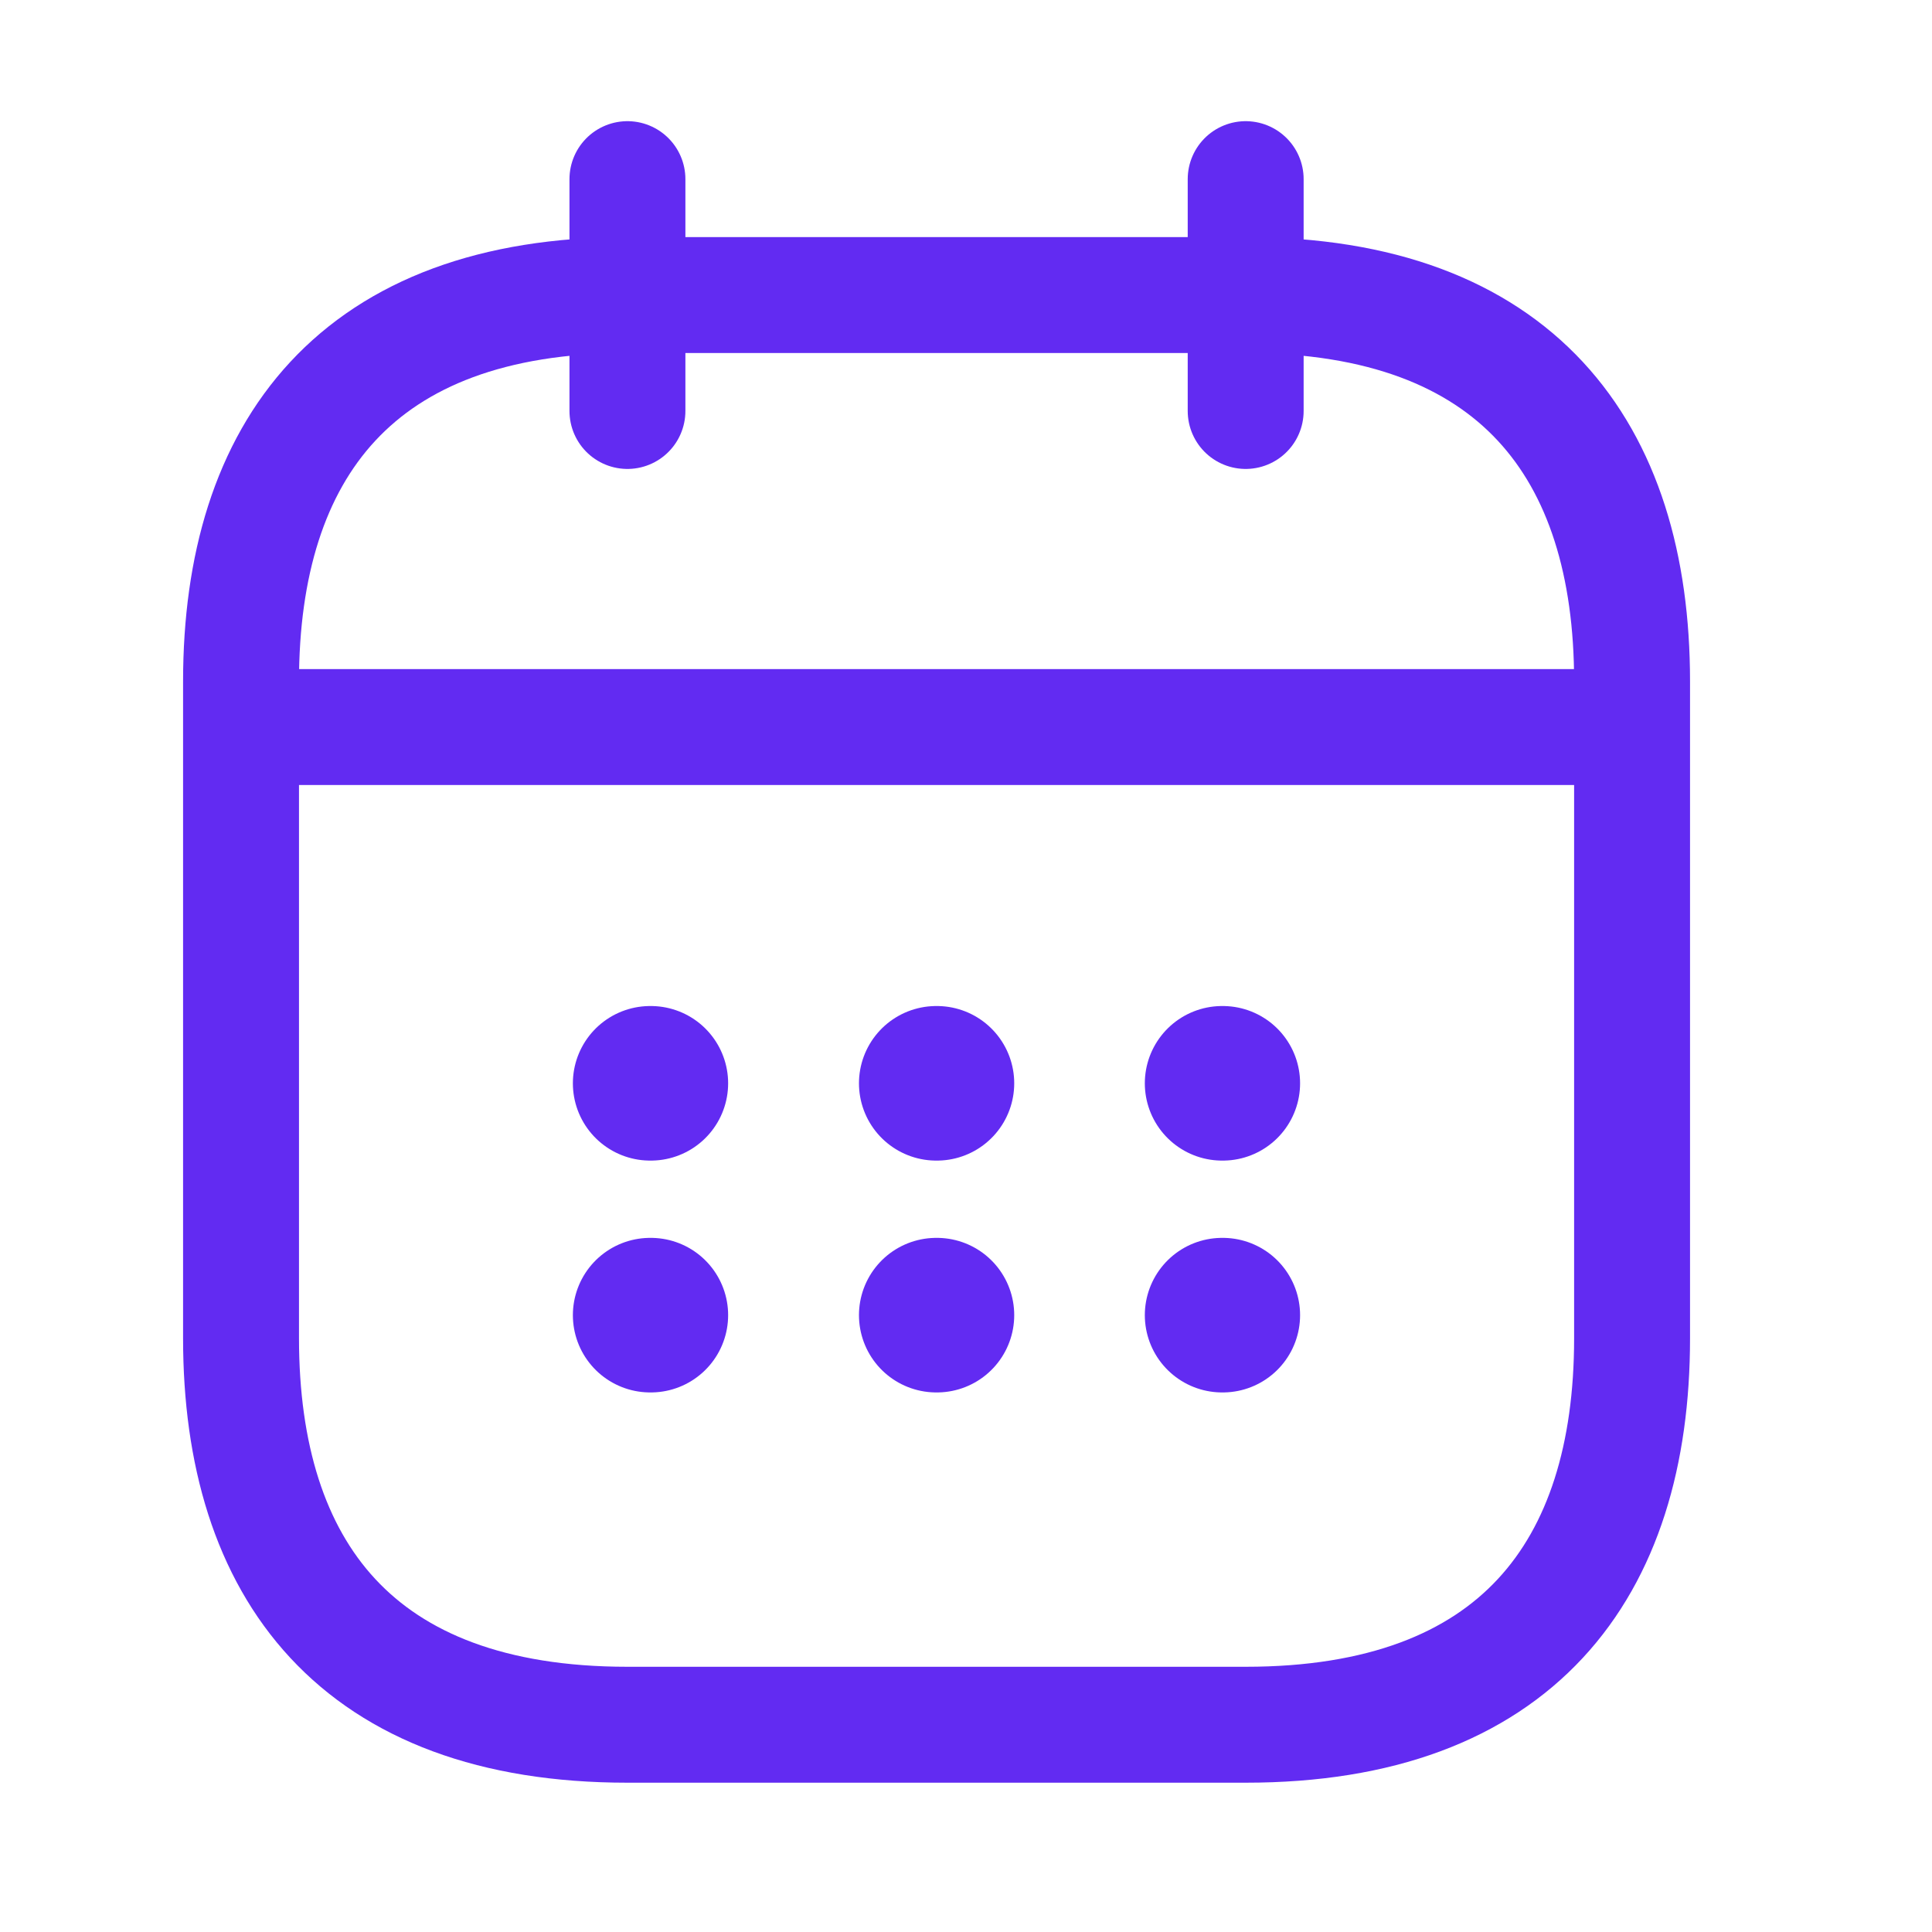 <?xml version="1.0" encoding="UTF-8"?> <svg xmlns="http://www.w3.org/2000/svg" width="25" height="25" viewBox="0 0 25 25" fill="none"><path d="M8.119 2.318V5.318" stroke="#622BF2" stroke-width="1.5" stroke-miterlimit="10" stroke-linecap="round" stroke-linejoin="round"></path><path d="M16.119 2.318V5.318" stroke="#622BF2" stroke-width="1.5" stroke-miterlimit="10" stroke-linecap="round" stroke-linejoin="round"></path><path d="M3.619 9.408H20.619" stroke="#622BF2" stroke-width="1.5" stroke-miterlimit="10" stroke-linecap="round" stroke-linejoin="round"></path><path d="M21.119 8.818V17.318C21.119 20.318 19.619 22.318 16.119 22.318H8.119C4.619 22.318 3.119 20.318 3.119 17.318V8.818C3.119 5.818 4.619 3.818 8.119 3.818H16.119C19.619 3.818 21.119 5.818 21.119 8.818Z" stroke="#622BF2" stroke-width="1.5" stroke-miterlimit="10" stroke-linecap="round" stroke-linejoin="round"></path><path d="M15.814 14.018H15.823" stroke="#622BF2" stroke-width="2" stroke-linecap="round" stroke-linejoin="round"></path><path d="M15.814 17.018H15.823" stroke="#622BF2" stroke-width="2" stroke-linecap="round" stroke-linejoin="round"></path><path d="M12.115 14.018H12.124" stroke="#622BF2" stroke-width="2" stroke-linecap="round" stroke-linejoin="round"></path><path d="M12.115 17.018H12.124" stroke="#622BF2" stroke-width="2" stroke-linecap="round" stroke-linejoin="round"></path><path d="M8.413 14.018H8.422" stroke="#622BF2" stroke-width="2" stroke-linecap="round" stroke-linejoin="round"></path><path d="M8.413 17.018H8.422" stroke="#622BF2" stroke-width="2" stroke-linecap="round" stroke-linejoin="round"></path></svg> 